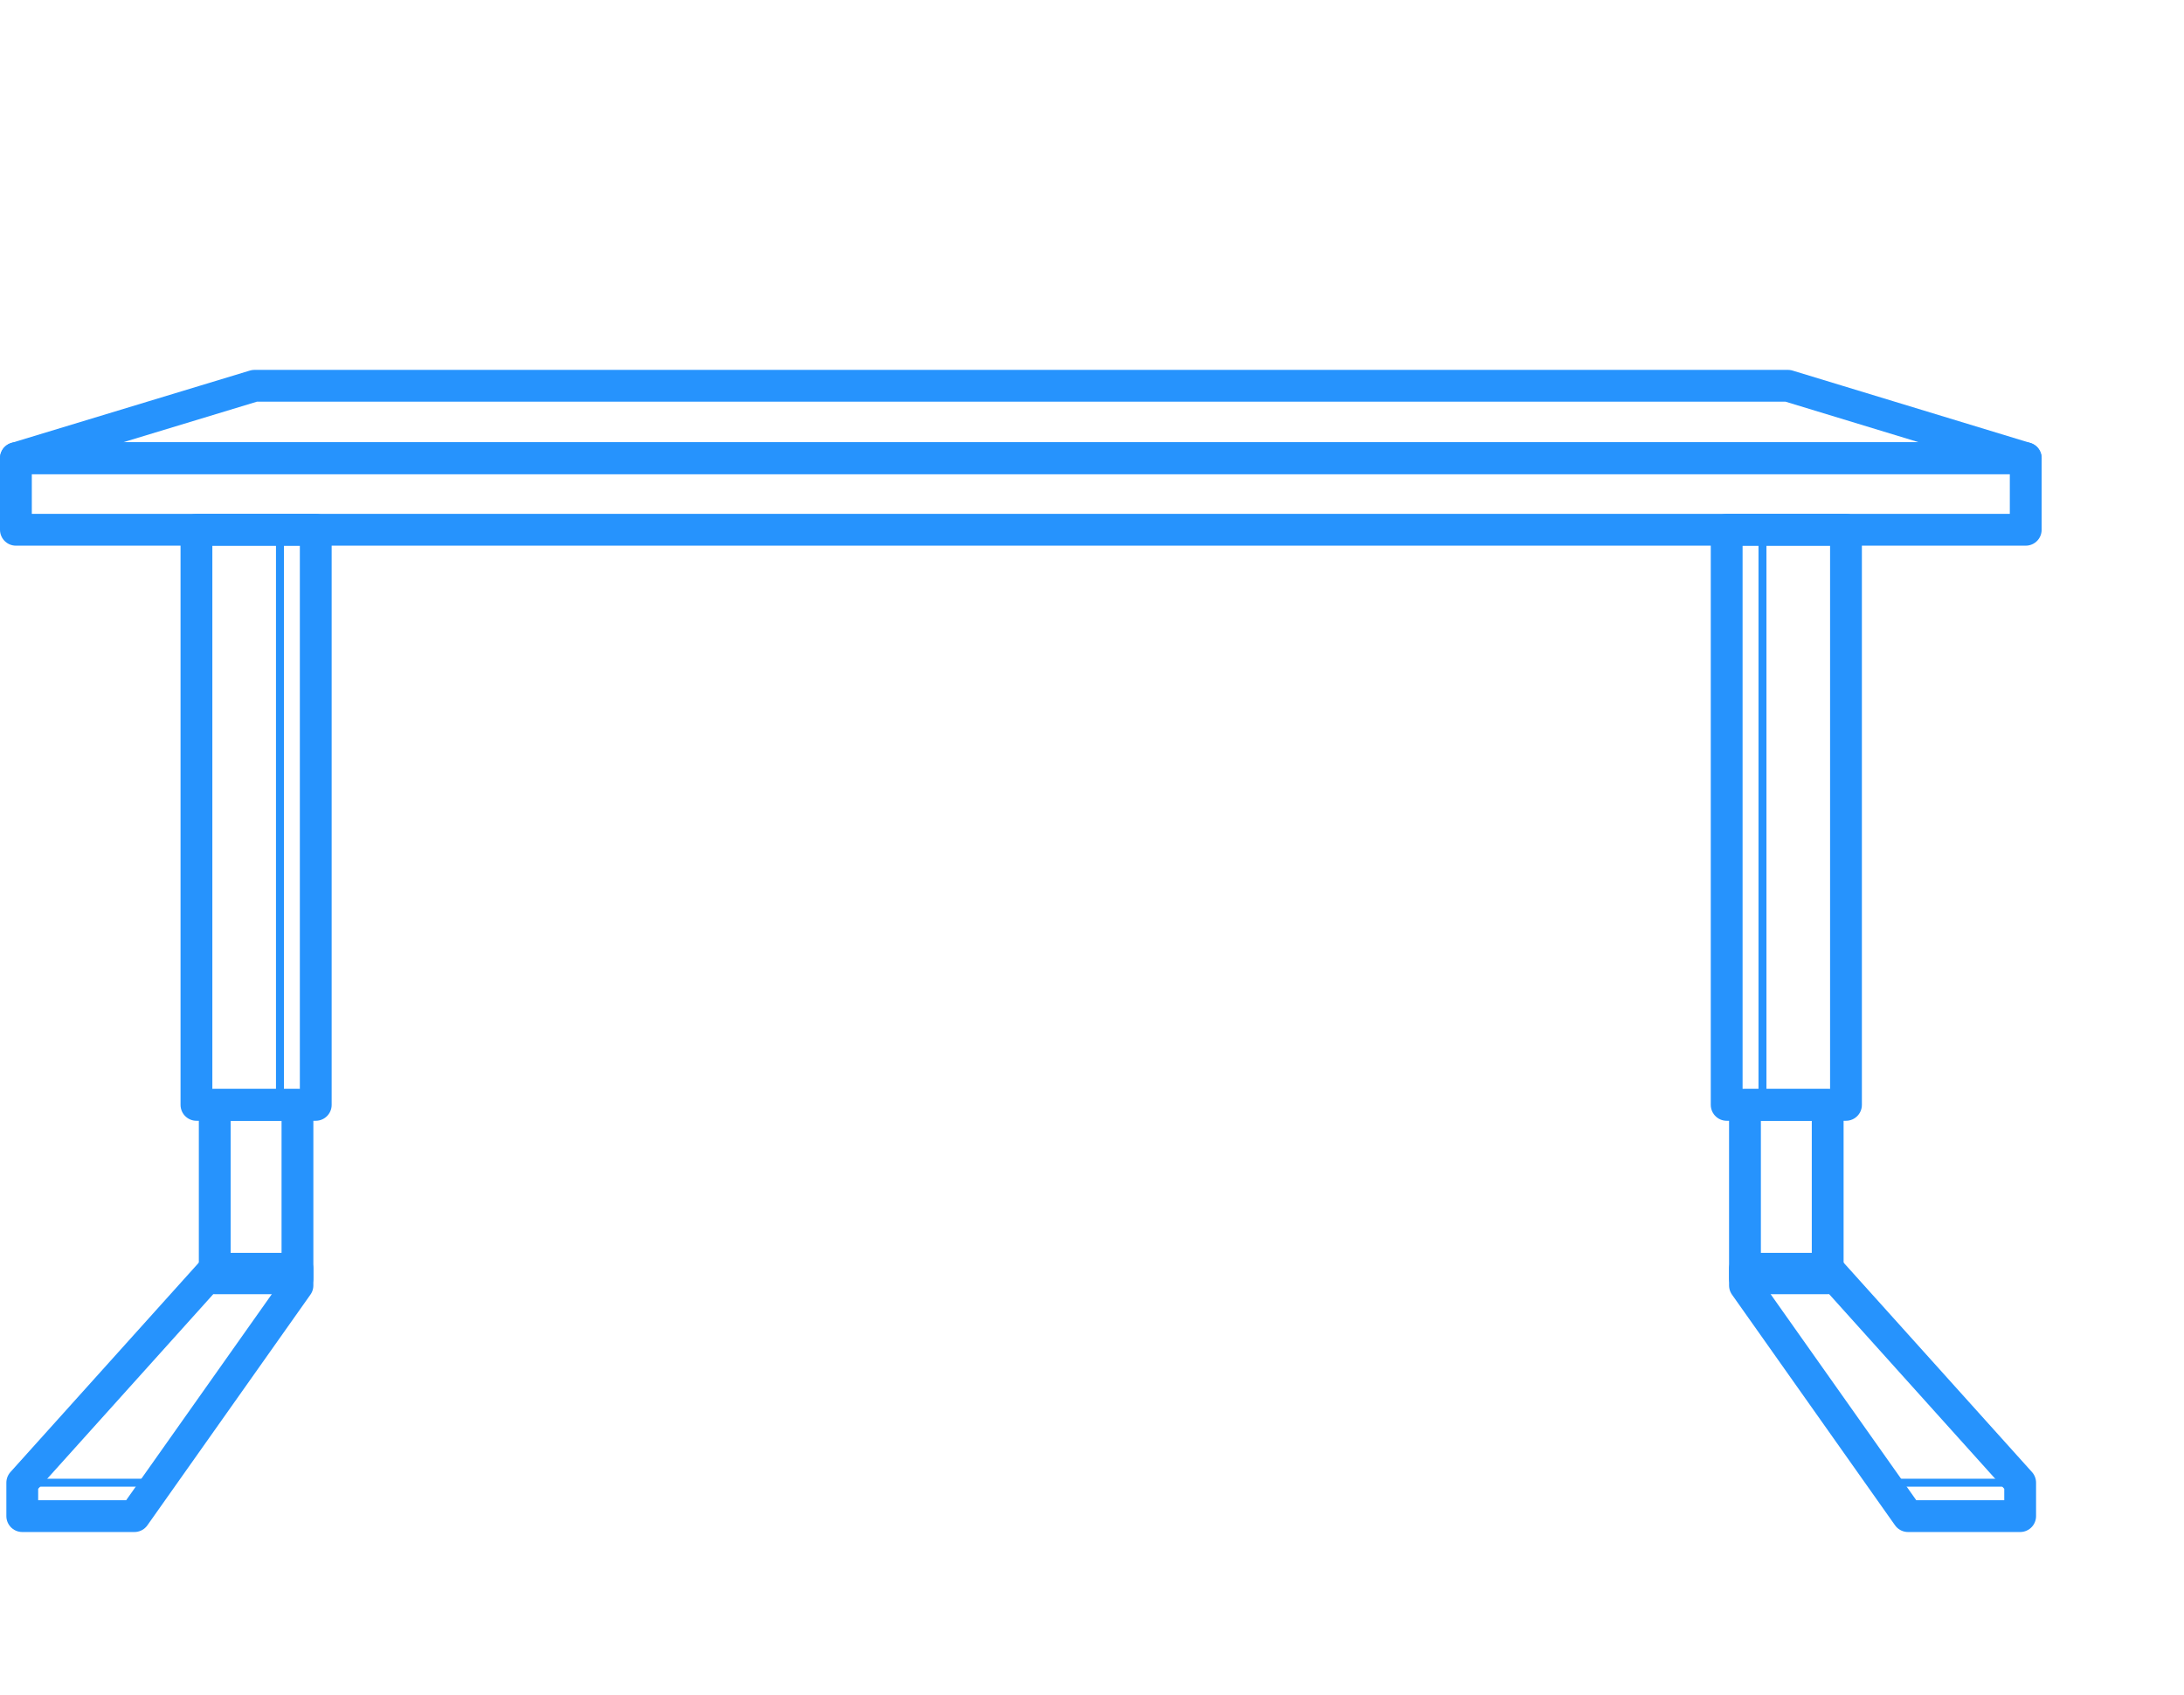 <?xml version="1.0" encoding="utf-8"?>
<!-- Generator: Adobe Illustrator 24.0.2, SVG Export Plug-In . SVG Version: 6.00 Build 0)  -->
<svg version="1.1" id="Layer_1" xmlns="http://www.w3.org/2000/svg" xmlns:xlink="http://www.w3.org/1999/xlink" x="0px" y="0px"
	 viewBox="0 0 274.6 213.1" style="enable-background:new 0 0 274.6 213.1;" xml:space="preserve">
<style type="text/css">
	.st0{fill:none;stroke:#2693FD;stroke-width:4;stroke-linecap:round;stroke-linejoin:round;}
	.st1{fill:none;stroke:#2693FD;stroke-miterlimit:10;}
</style>
<title>Desk Icon</title>
<g id="Layer_2_1_">
	<g id="Layer_1-2">
		<polygon class="st0" points="128.4,57.6 2,57.6 2,66.6 128.4,66.6 254.7,66.6 254.7,57.6 		"/>
		<polygon class="st0" points="224.8,48.5 128.4,48.5 32,48.5 2,57.6 128.4,57.6 254.7,57.6 		"/>
		<rect x="24.7" y="66.6" class="st0" width="15" height="72.3"/>
		<polygon class="st0" points="27,159.5 2.8,186.4 2.8,190.6 16.9,190.6 37.4,161.6 37.4,159.5 		"/>
		<rect x="27" y="138.9" class="st0" width="10.4" height="21.8"/>
		<line class="st1" x1="35.2" y1="66.6" x2="35.2" y2="138.9"/>
		<line class="st1" x1="2.8" y1="186.4" x2="19.1" y2="186.4"/>
		<rect x="217.1" y="66.6" class="st0" width="15" height="72.3"/>
		<polygon class="st0" points="229.8,159.5 254,186.4 254,190.6 239.9,190.6 219.4,161.6 219.4,159.5 		"/>
		<rect x="219.4" y="138.9" class="st0" width="10.4" height="21.8"/>
		<line class="st1" x1="221.6" y1="66.6" x2="221.6" y2="138.9"/>
		<line class="st1" x1="254" y1="186.4" x2="237.6" y2="186.4"/>
	</g>
</g>
</svg>
